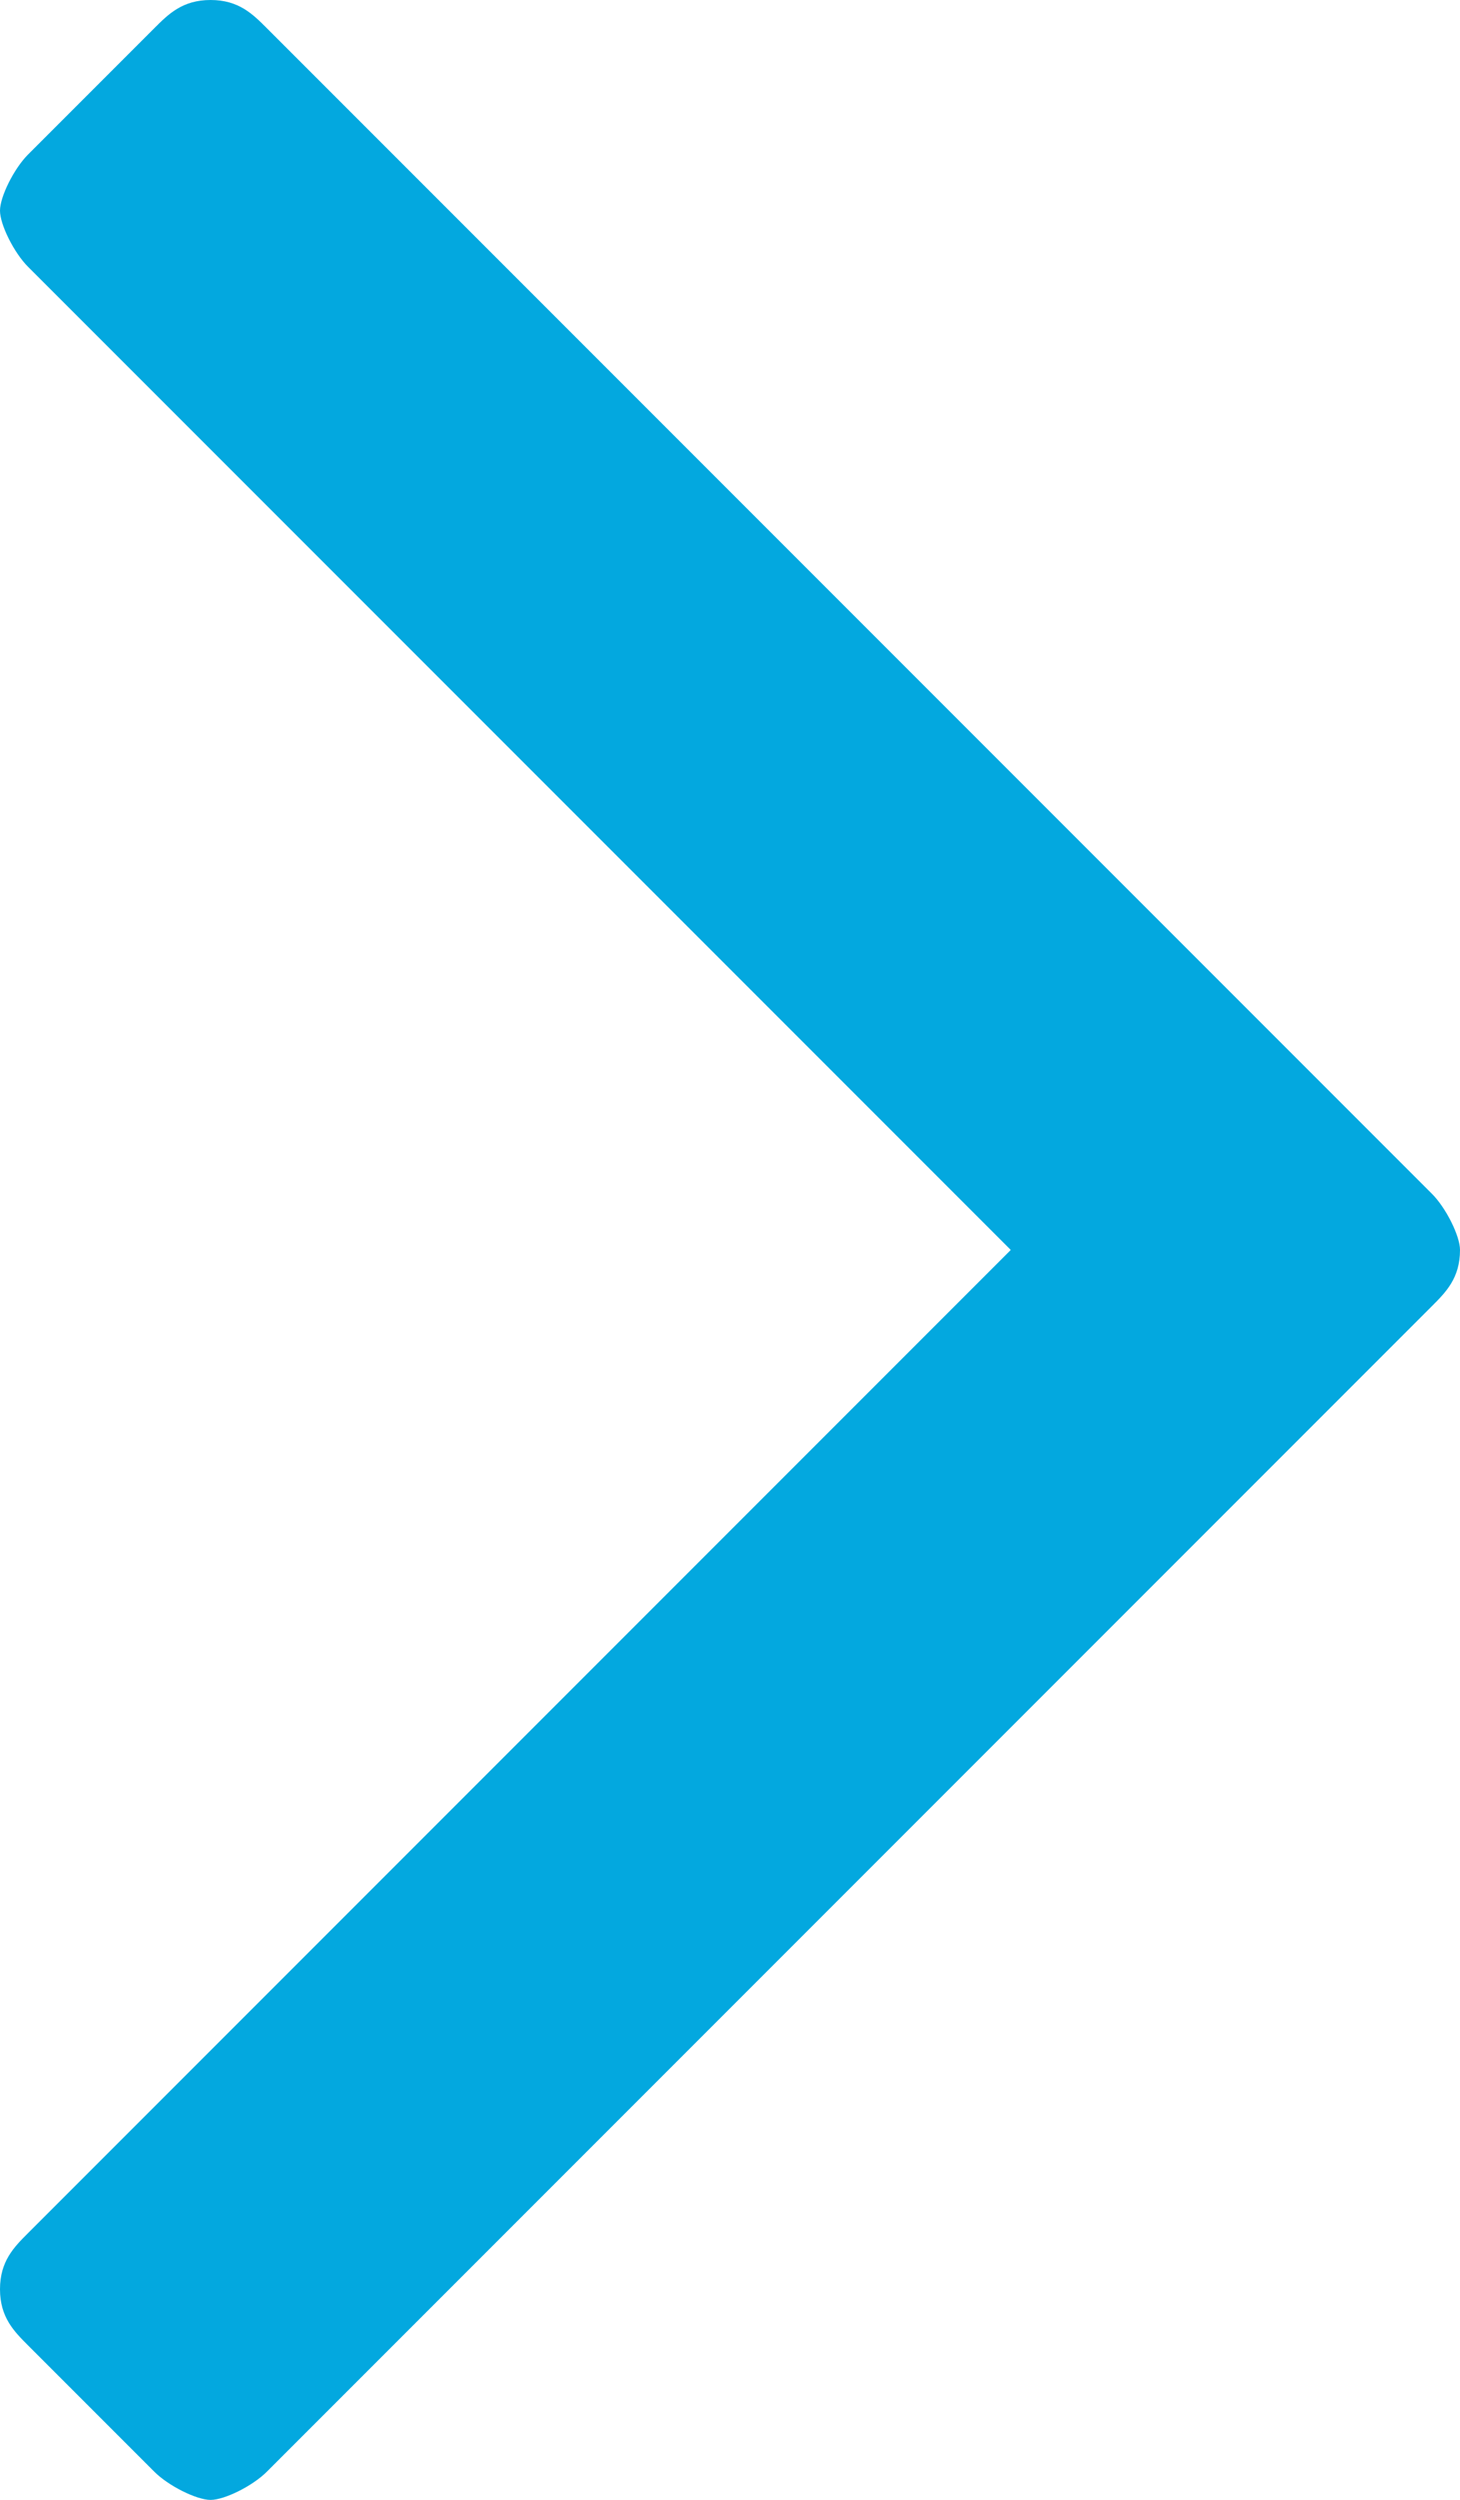 <svg id="Layer_1" xmlns="http://www.w3.org/2000/svg" viewBox="0 0 10.4 17.8"><style>.st0{fill:#03A8DF;}</style><path class="st0" d="M10.4 8.9c0 .2-.1.3-.2.4l-8.3 8.3c-.1.1-.3.2-.4.2s-.3-.1-.4-.2l-.9-.9c-.1-.1-.2-.2-.2-.4s.1-.3.2-.4l7-7-7-7c-.1-.1-.2-.3-.2-.4s.1-.3.2-.4l.9-.9c.1-.1.2-.2.4-.2s.3.1.4.2l8.3 8.3c.1.1.2.3.2.4z"/></svg>